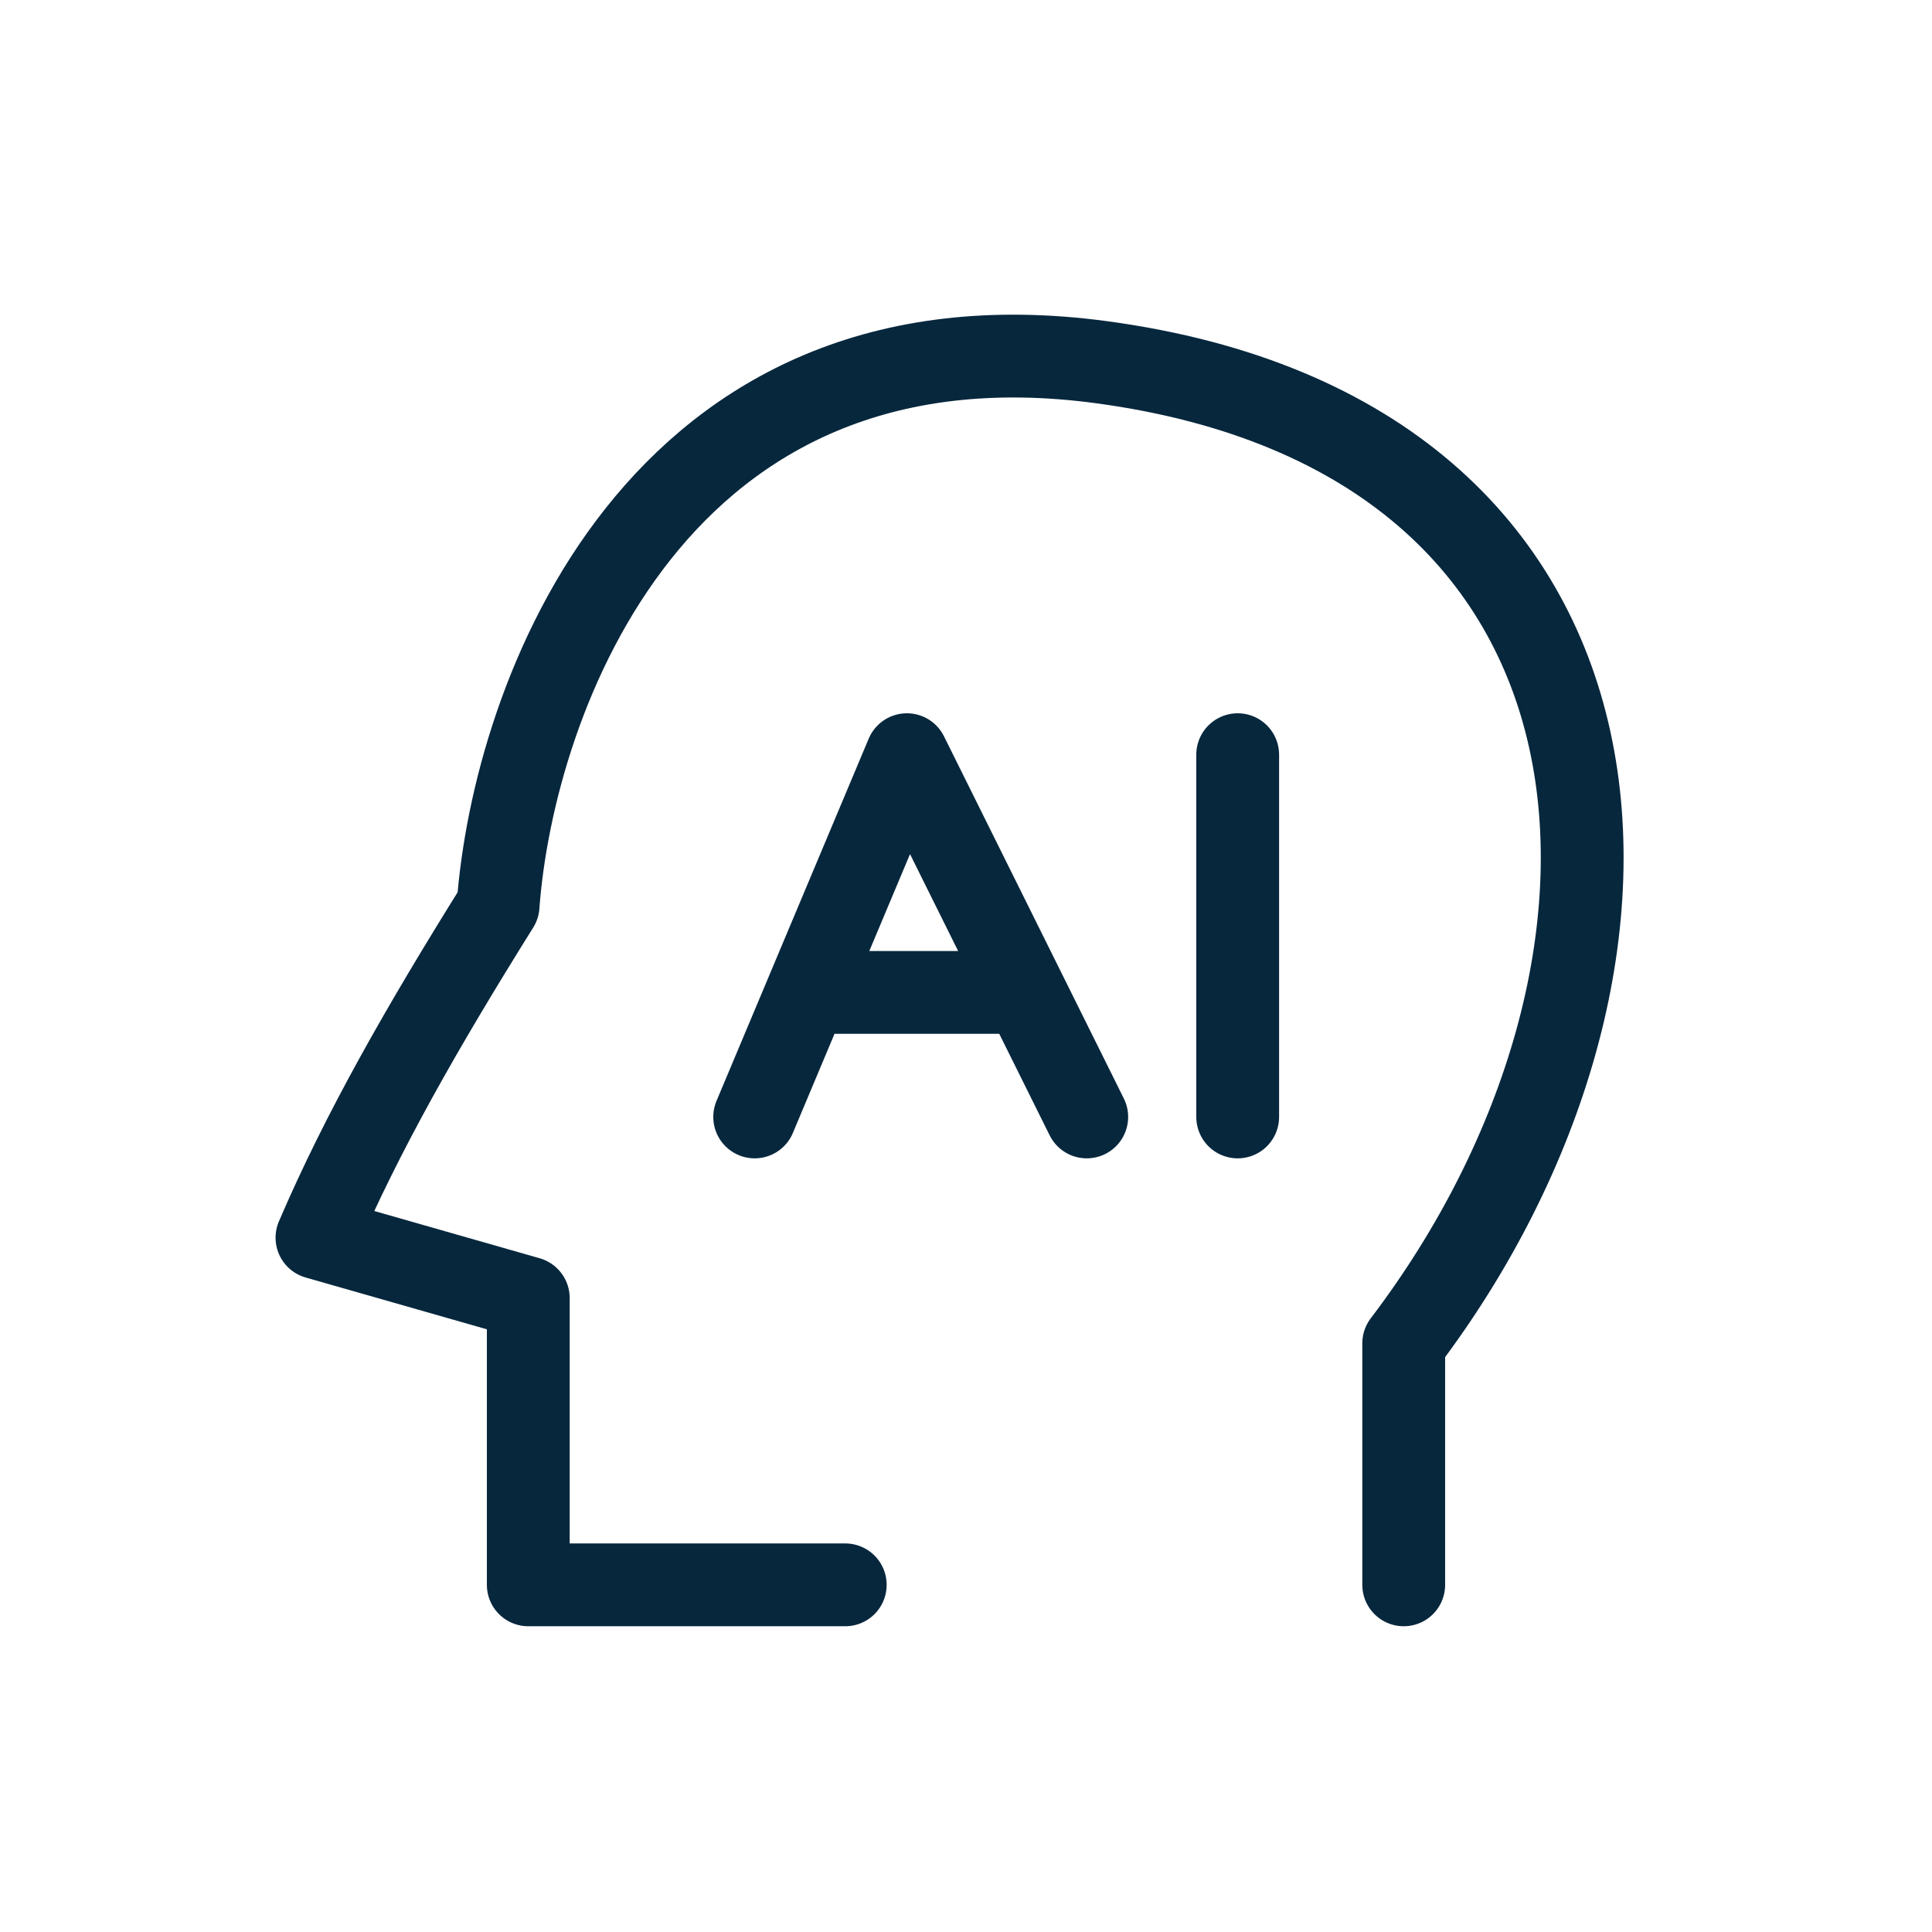 <svg width="80" height="80" viewBox="0 0 80 80" fill="none" xmlns="http://www.w3.org/2000/svg">
<path d="M35 65.625H21.875V53.75L13.125 51.25C15 46.875 17.5 42.5 20.625 37.5C21.25 28.958 27.125 12.5 45.625 15C68.75 18.125 70 40 58.125 55.625V65.625" stroke="#07273D" stroke-width="3.429" stroke-linecap="round" stroke-linejoin="round"/>
<path d="M31.25 46.25L33.416 41.094M45 46.25L42.44 41.094M33.416 41.094L37.552 31.25L42.44 41.094M33.416 41.094H42.44" stroke="#07273D" stroke-width="3.429" stroke-linecap="round" stroke-linejoin="round"/>
<path d="M51.25 31.25V46.25" stroke="#07273D" stroke-width="3.429" stroke-linecap="round" stroke-linejoin="round"/>
</svg>
